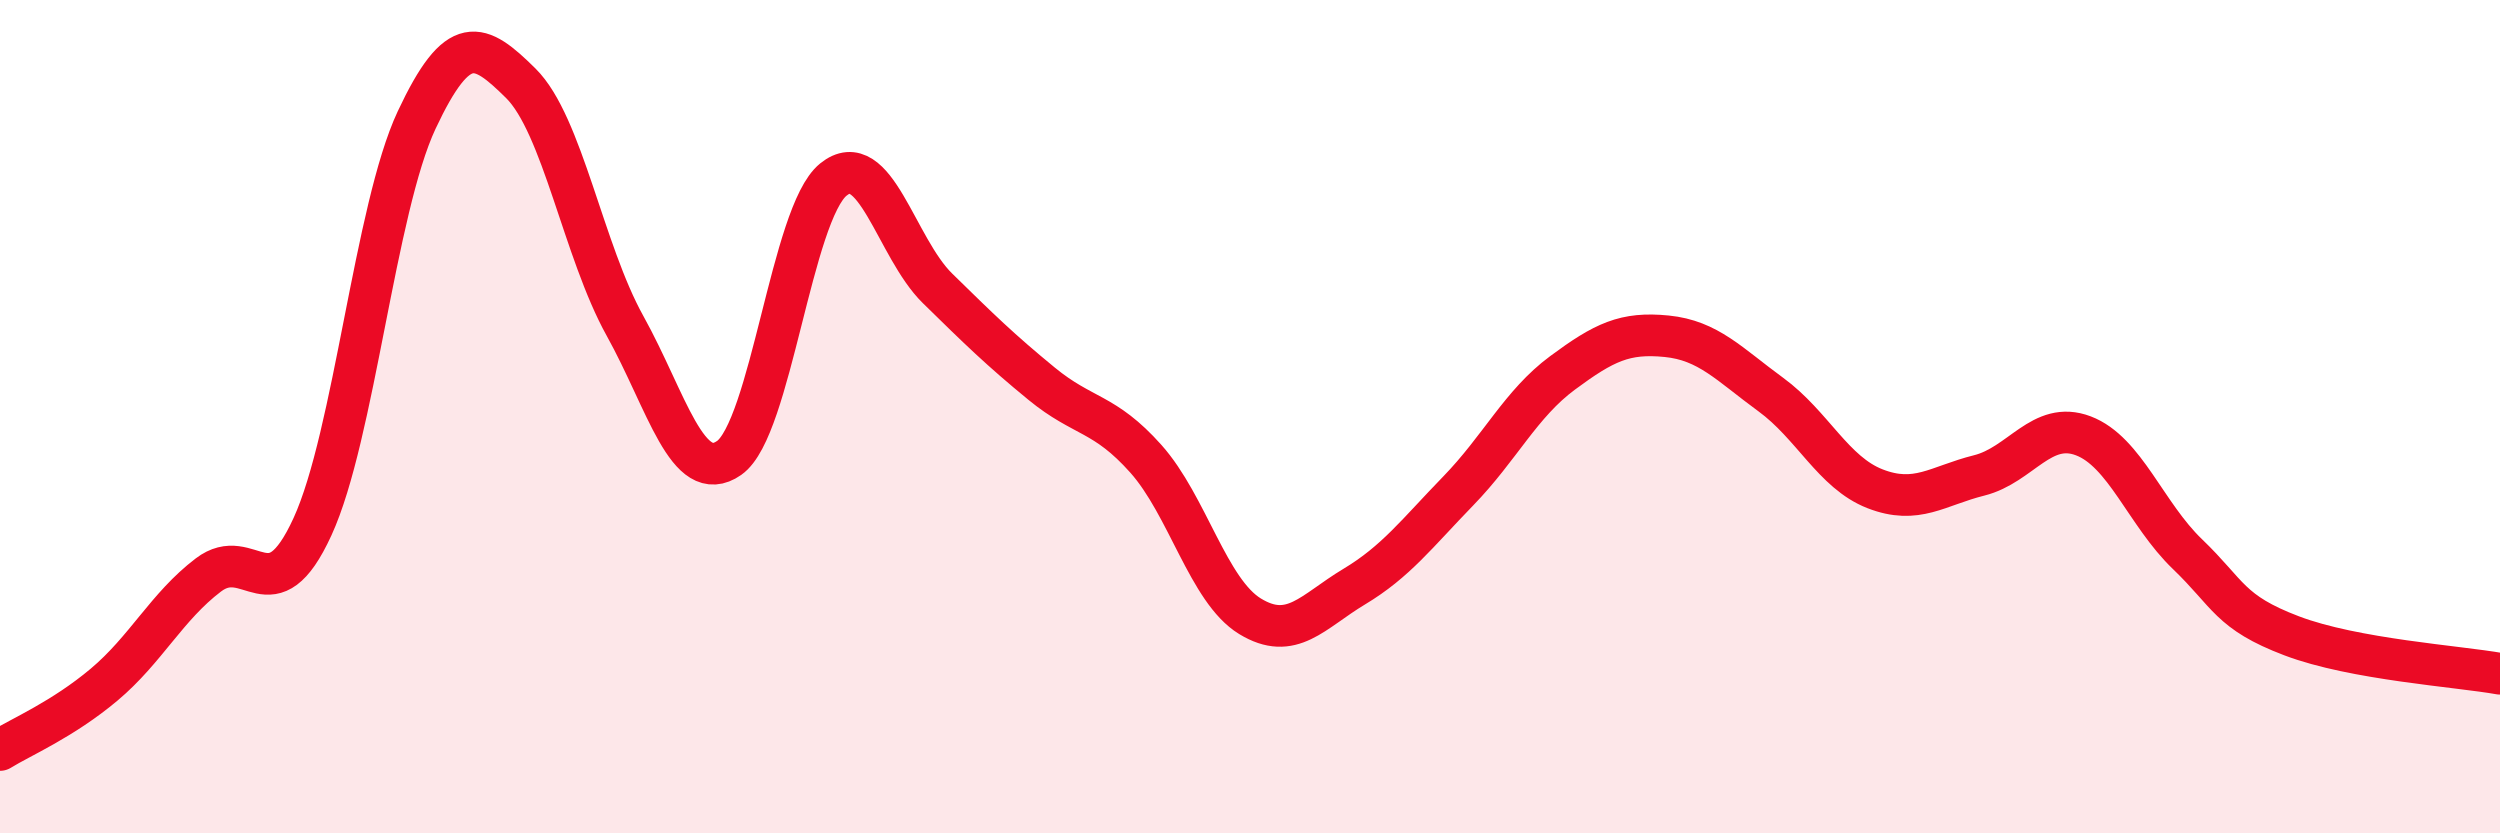 
    <svg width="60" height="20" viewBox="0 0 60 20" xmlns="http://www.w3.org/2000/svg">
      <path
        d="M 0,18 C 0.5,17.69 1.5,17.27 2.5,16.43 C 3.5,15.59 4,14.56 5,13.8 C 6,13.04 6.5,14.82 7.5,12.64 C 8.5,10.46 9,5.01 10,2.88 C 11,0.75 11.5,1.01 12.5,2 C 13.5,2.99 14,6.02 15,7.82 C 16,9.62 16.5,11.69 17.5,10.99 C 18.5,10.29 19,5.12 20,4.31 C 21,3.5 21.5,5.94 22.5,6.92 C 23.5,7.9 24,8.39 25,9.21 C 26,10.03 26.5,9.89 27.5,11.01 C 28.5,12.13 29,14.18 30,14.79 C 31,15.4 31.5,14.68 32.5,14.08 C 33.5,13.48 34,12.81 35,11.78 C 36,10.75 36.5,9.69 37.5,8.95 C 38.5,8.21 39,7.97 40,8.07 C 41,8.17 41.5,8.74 42.5,9.47 C 43.5,10.2 44,11.34 45,11.73 C 46,12.12 46.5,11.66 47.5,11.41 C 48.5,11.16 49,10.08 50,10.46 C 51,10.84 51.5,12.34 52.5,13.3 C 53.5,14.26 53.5,14.69 55,15.26 C 56.5,15.83 59,15.99 60,16.17L60 20L0 20Z"
        fill="#EB0A25"
        opacity="0.1"
        stroke-linecap="round"
        stroke-linejoin="round"
      />
      <path
        d="M 0,18 C 0.5,17.69 1.5,17.27 2.5,16.43 C 3.5,15.59 4,14.56 5,13.8 C 6,13.04 6.5,14.82 7.5,12.64 C 8.5,10.46 9,5.01 10,2.88 C 11,0.75 11.5,1.01 12.5,2 C 13.5,2.99 14,6.02 15,7.82 C 16,9.62 16.5,11.69 17.5,10.99 C 18.5,10.29 19,5.12 20,4.31 C 21,3.5 21.5,5.94 22.5,6.92 C 23.5,7.9 24,8.39 25,9.21 C 26,10.03 26.5,9.89 27.5,11.01 C 28.5,12.13 29,14.18 30,14.79 C 31,15.4 31.5,14.68 32.5,14.08 C 33.5,13.48 34,12.81 35,11.78 C 36,10.75 36.5,9.69 37.5,8.95 C 38.5,8.21 39,7.97 40,8.07 C 41,8.17 41.5,8.74 42.5,9.47 C 43.5,10.2 44,11.34 45,11.73 C 46,12.12 46.5,11.66 47.5,11.41 C 48.5,11.16 49,10.08 50,10.46 C 51,10.84 51.5,12.34 52.5,13.3 C 53.5,14.26 53.5,14.69 55,15.26 C 56.5,15.83 59,15.99 60,16.17"
        stroke="#EB0A25"
        stroke-width="1"
        fill="none"
        stroke-linecap="round"
        stroke-linejoin="round"
      />
    </svg>
  